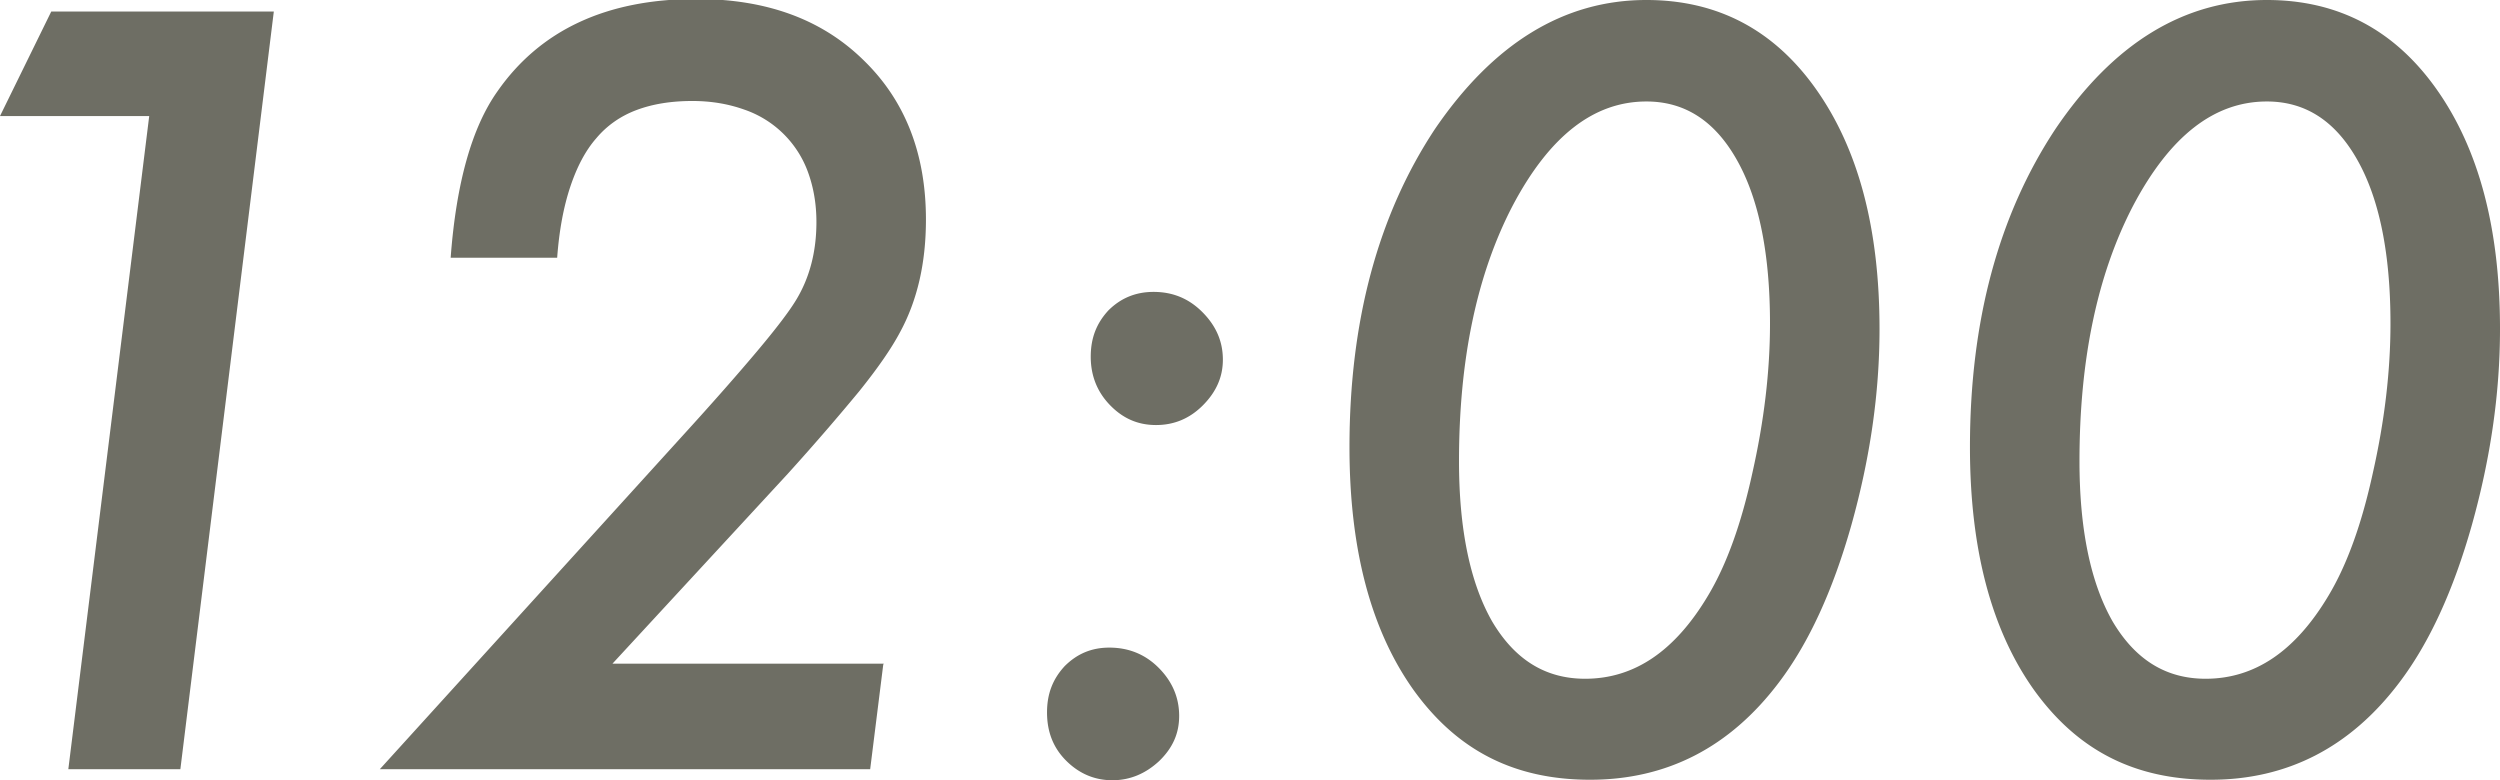 <svg data-name="レイヤー 2" xmlns="http://www.w3.org/2000/svg" width="49.76" height="15.53" viewBox="0 0 49.76 15.53"><path d="M5.45.23L3.59 15.31H1.36l1.61-13H0L1.02.23h4.43zm12.13 13l-.26 2.08H7.56l6.02-6.63c.62-.68 1.12-1.25 1.49-1.69s.63-.78.77-1.01c.27-.44.41-.96.41-1.56 0-.37-.06-.7-.17-1a2.057 2.057 0 00-1.27-1.24c-.31-.11-.65-.17-1.03-.17-.42 0-.79.06-1.11.18-.32.12-.59.31-.8.56-.22.25-.39.58-.52.97s-.22.86-.26 1.41H8.97c.11-1.48.42-2.59.93-3.31.85-1.22 2.17-1.84 3.96-1.84 1.39 0 2.49.4 3.32 1.21.83.8 1.25 1.86 1.25 3.18 0 .86-.17 1.61-.52 2.25-.17.32-.44.71-.81 1.17-.38.46-.85 1.01-1.42 1.64l-3.49 3.78h5.4zm5.89 1.02c0 .35-.13.64-.4.9-.27.25-.58.38-.93.38s-.66-.13-.92-.39-.38-.58-.38-.96.12-.67.35-.92c.25-.25.54-.37.89-.37.38 0 .71.13.98.4s.41.59.41.96zm.87-7.09c0 .34-.13.64-.4.91-.26.26-.57.39-.93.39s-.66-.13-.92-.4c-.25-.26-.38-.58-.38-.96s.12-.67.35-.92c.25-.25.55-.37.9-.37.38 0 .7.13.97.4s.41.58.41.95zm13.07-.61c0 1.28-.19 2.58-.56 3.9-.37 1.31-.85 2.35-1.44 3.13-.98 1.3-2.24 1.94-3.76 1.94s-2.65-.59-3.51-1.78c-.85-1.19-1.28-2.8-1.28-4.84 0-2.51.57-4.62 1.7-6.33C29.72.87 31.12 0 32.77 0c1.41 0 2.54.59 3.38 1.78s1.26 2.77 1.26 4.77zm-2.18-.11c0-1.39-.22-2.47-.65-3.24-.44-.79-1.04-1.18-1.81-1.18-1.05 0-1.93.69-2.66 2.07-.72 1.38-1.07 3.08-1.07 5.09 0 1.35.22 2.42.66 3.19.45.76 1.06 1.14 1.85 1.14.98 0 1.79-.55 2.45-1.66.37-.62.66-1.43.88-2.44.23-1.02.35-2.01.35-2.97zm14.53.11c0 1.28-.19 2.58-.56 3.9-.37 1.31-.85 2.35-1.44 3.13-.98 1.3-2.24 1.94-3.76 1.94s-2.65-.59-3.51-1.78c-.85-1.19-1.28-2.8-1.28-4.84 0-2.51.57-4.62 1.7-6.33C42.06.87 43.46 0 45.12 0c1.41 0 2.54.59 3.38 1.78s1.26 2.77 1.26 4.77zm-2.18-.11c0-1.39-.22-2.47-.65-3.24-.44-.79-1.04-1.18-1.81-1.18-1.05 0-1.93.69-2.66 2.07-.72 1.38-1.07 3.08-1.07 5.09 0 1.35.22 2.42.66 3.19.45.76 1.06 1.14 1.85 1.14.98 0 1.79-.55 2.45-1.66.37-.62.66-1.43.88-2.44.23-1.02.35-2.01.35-2.97z" fill="#6e6e64" data-name="design"/></svg>